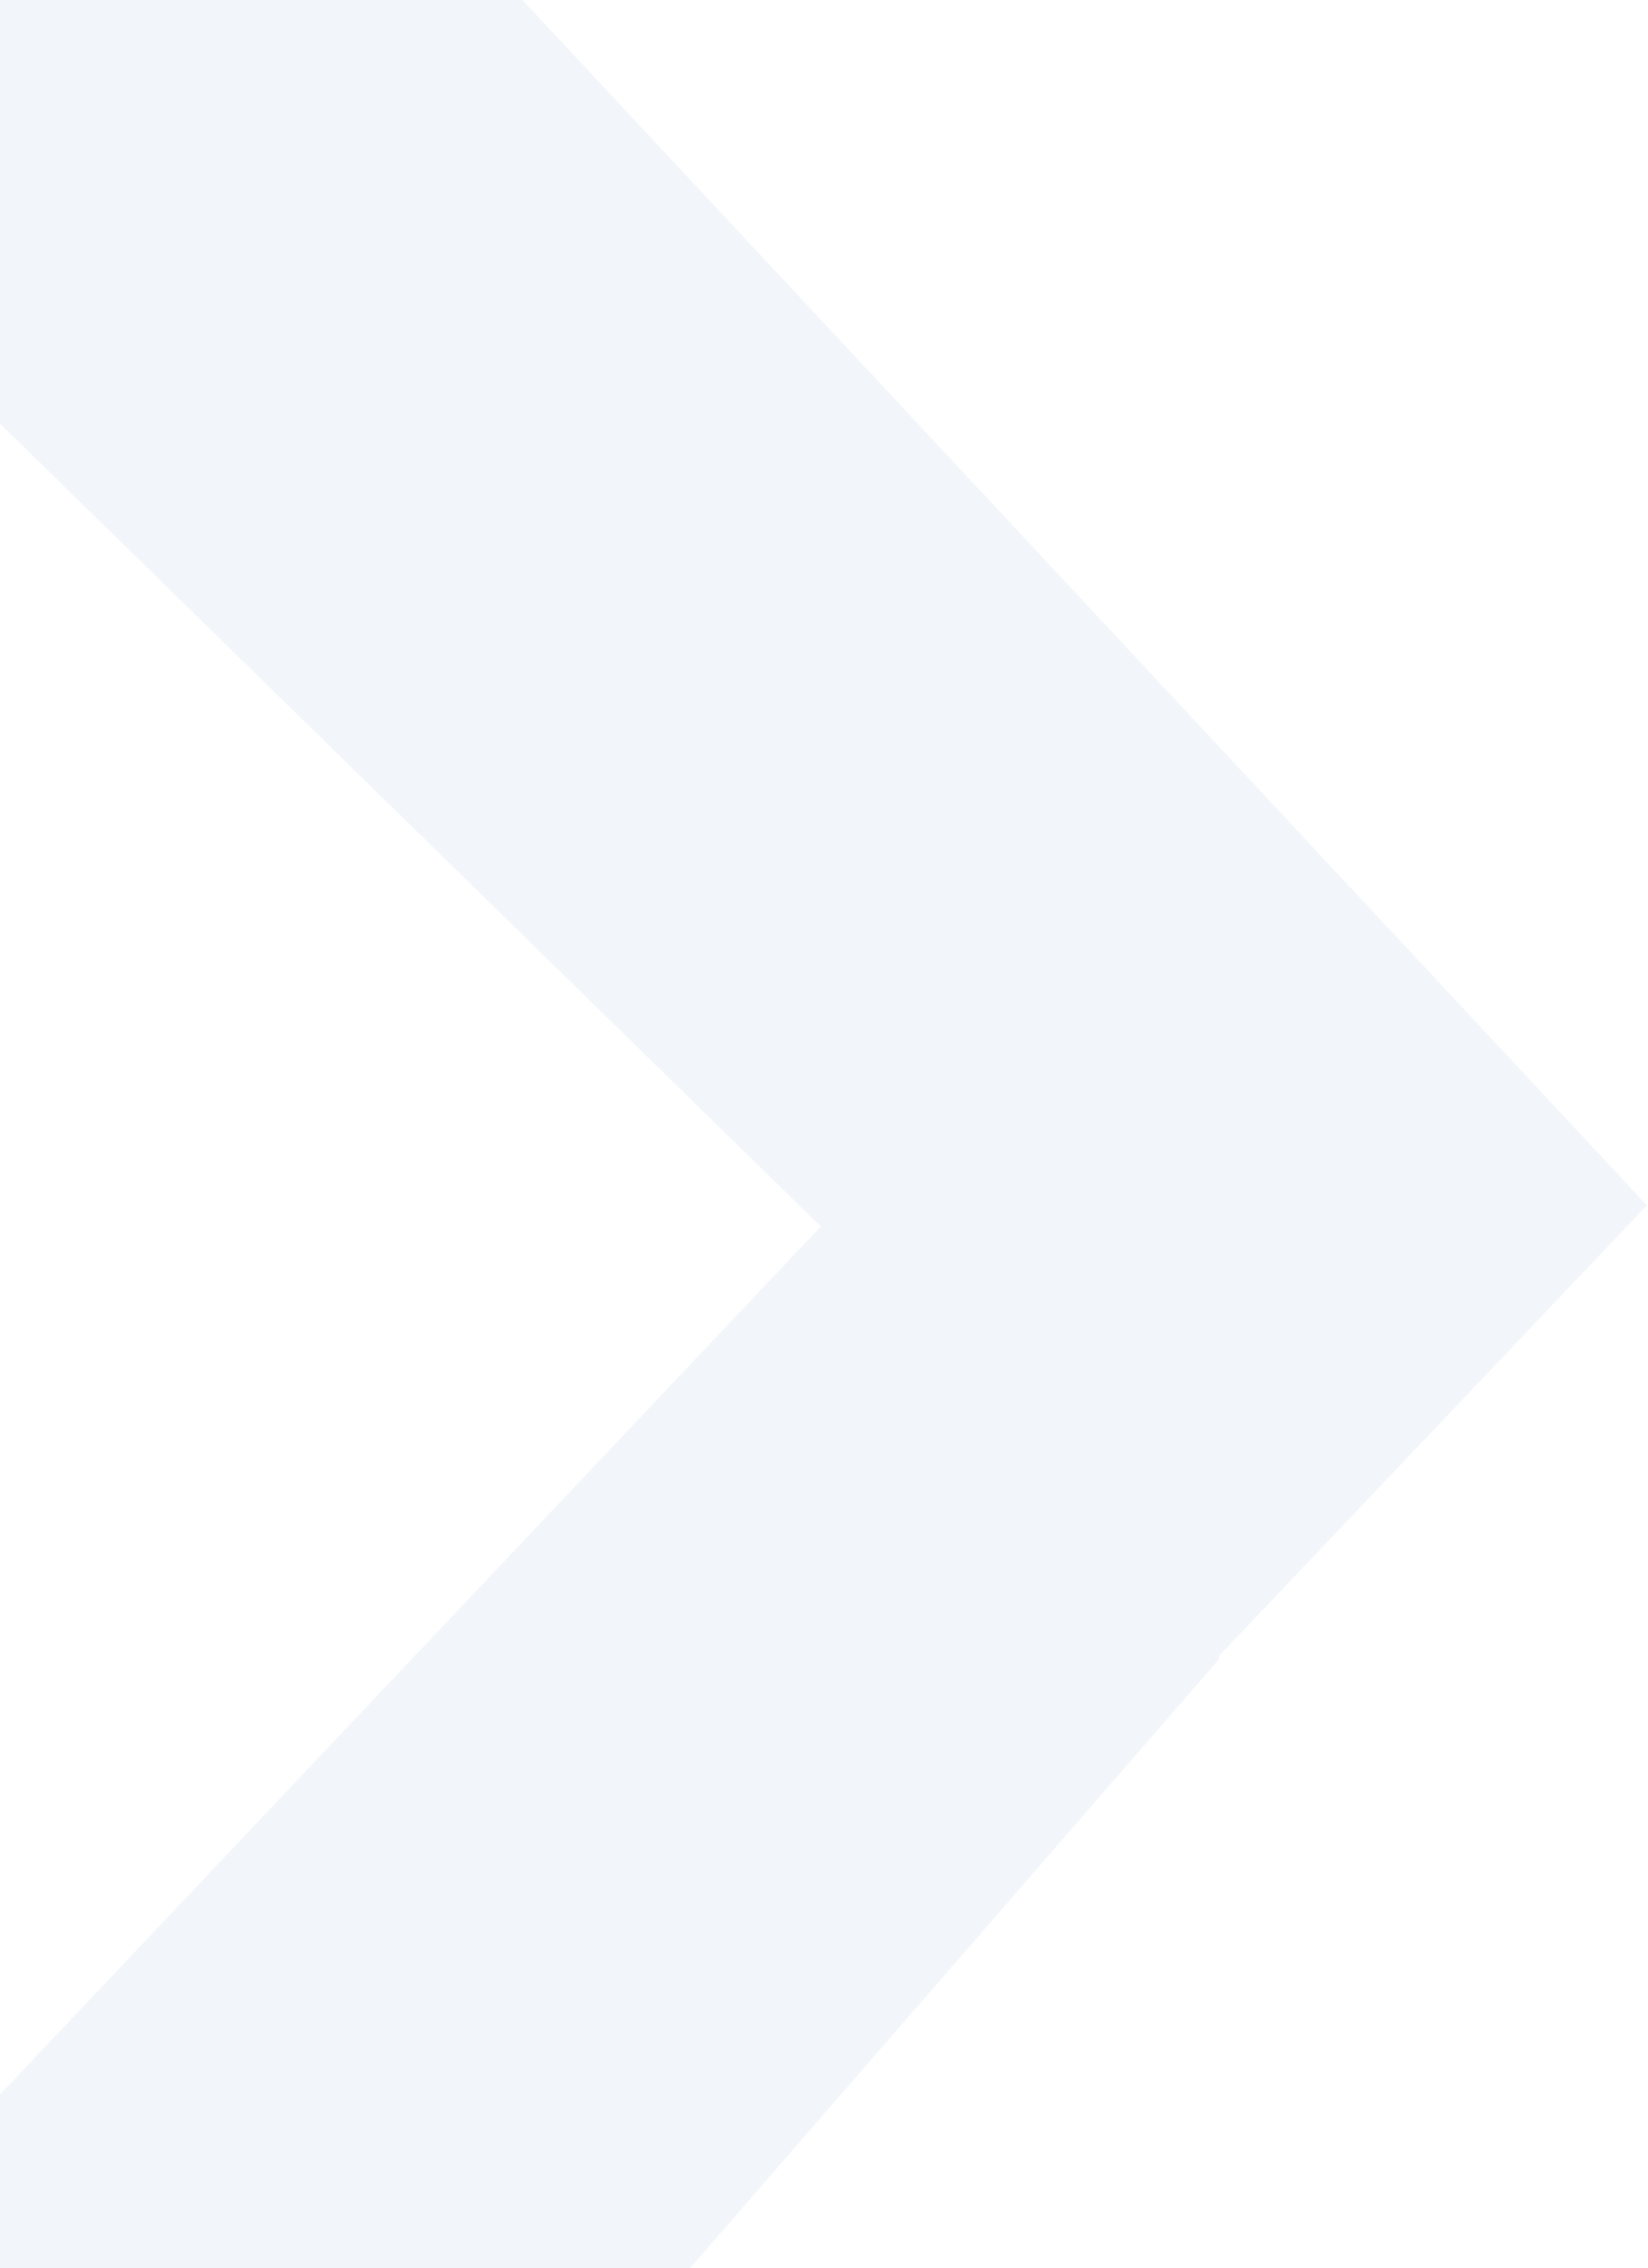 <svg width="370" height="509" viewBox="0 0 370 509" fill="none" xmlns="http://www.w3.org/2000/svg">
<path d="M86.506 -33L369.763 270.489L273.657 371.653C273.657 371.901 273.658 372.151 273.658 372.401L75.8 600.054H-123.002L184.272 275.241L-131 -33H86.506Z" fill="#779BCE" fill-opacity="0.09"/>
</svg>
